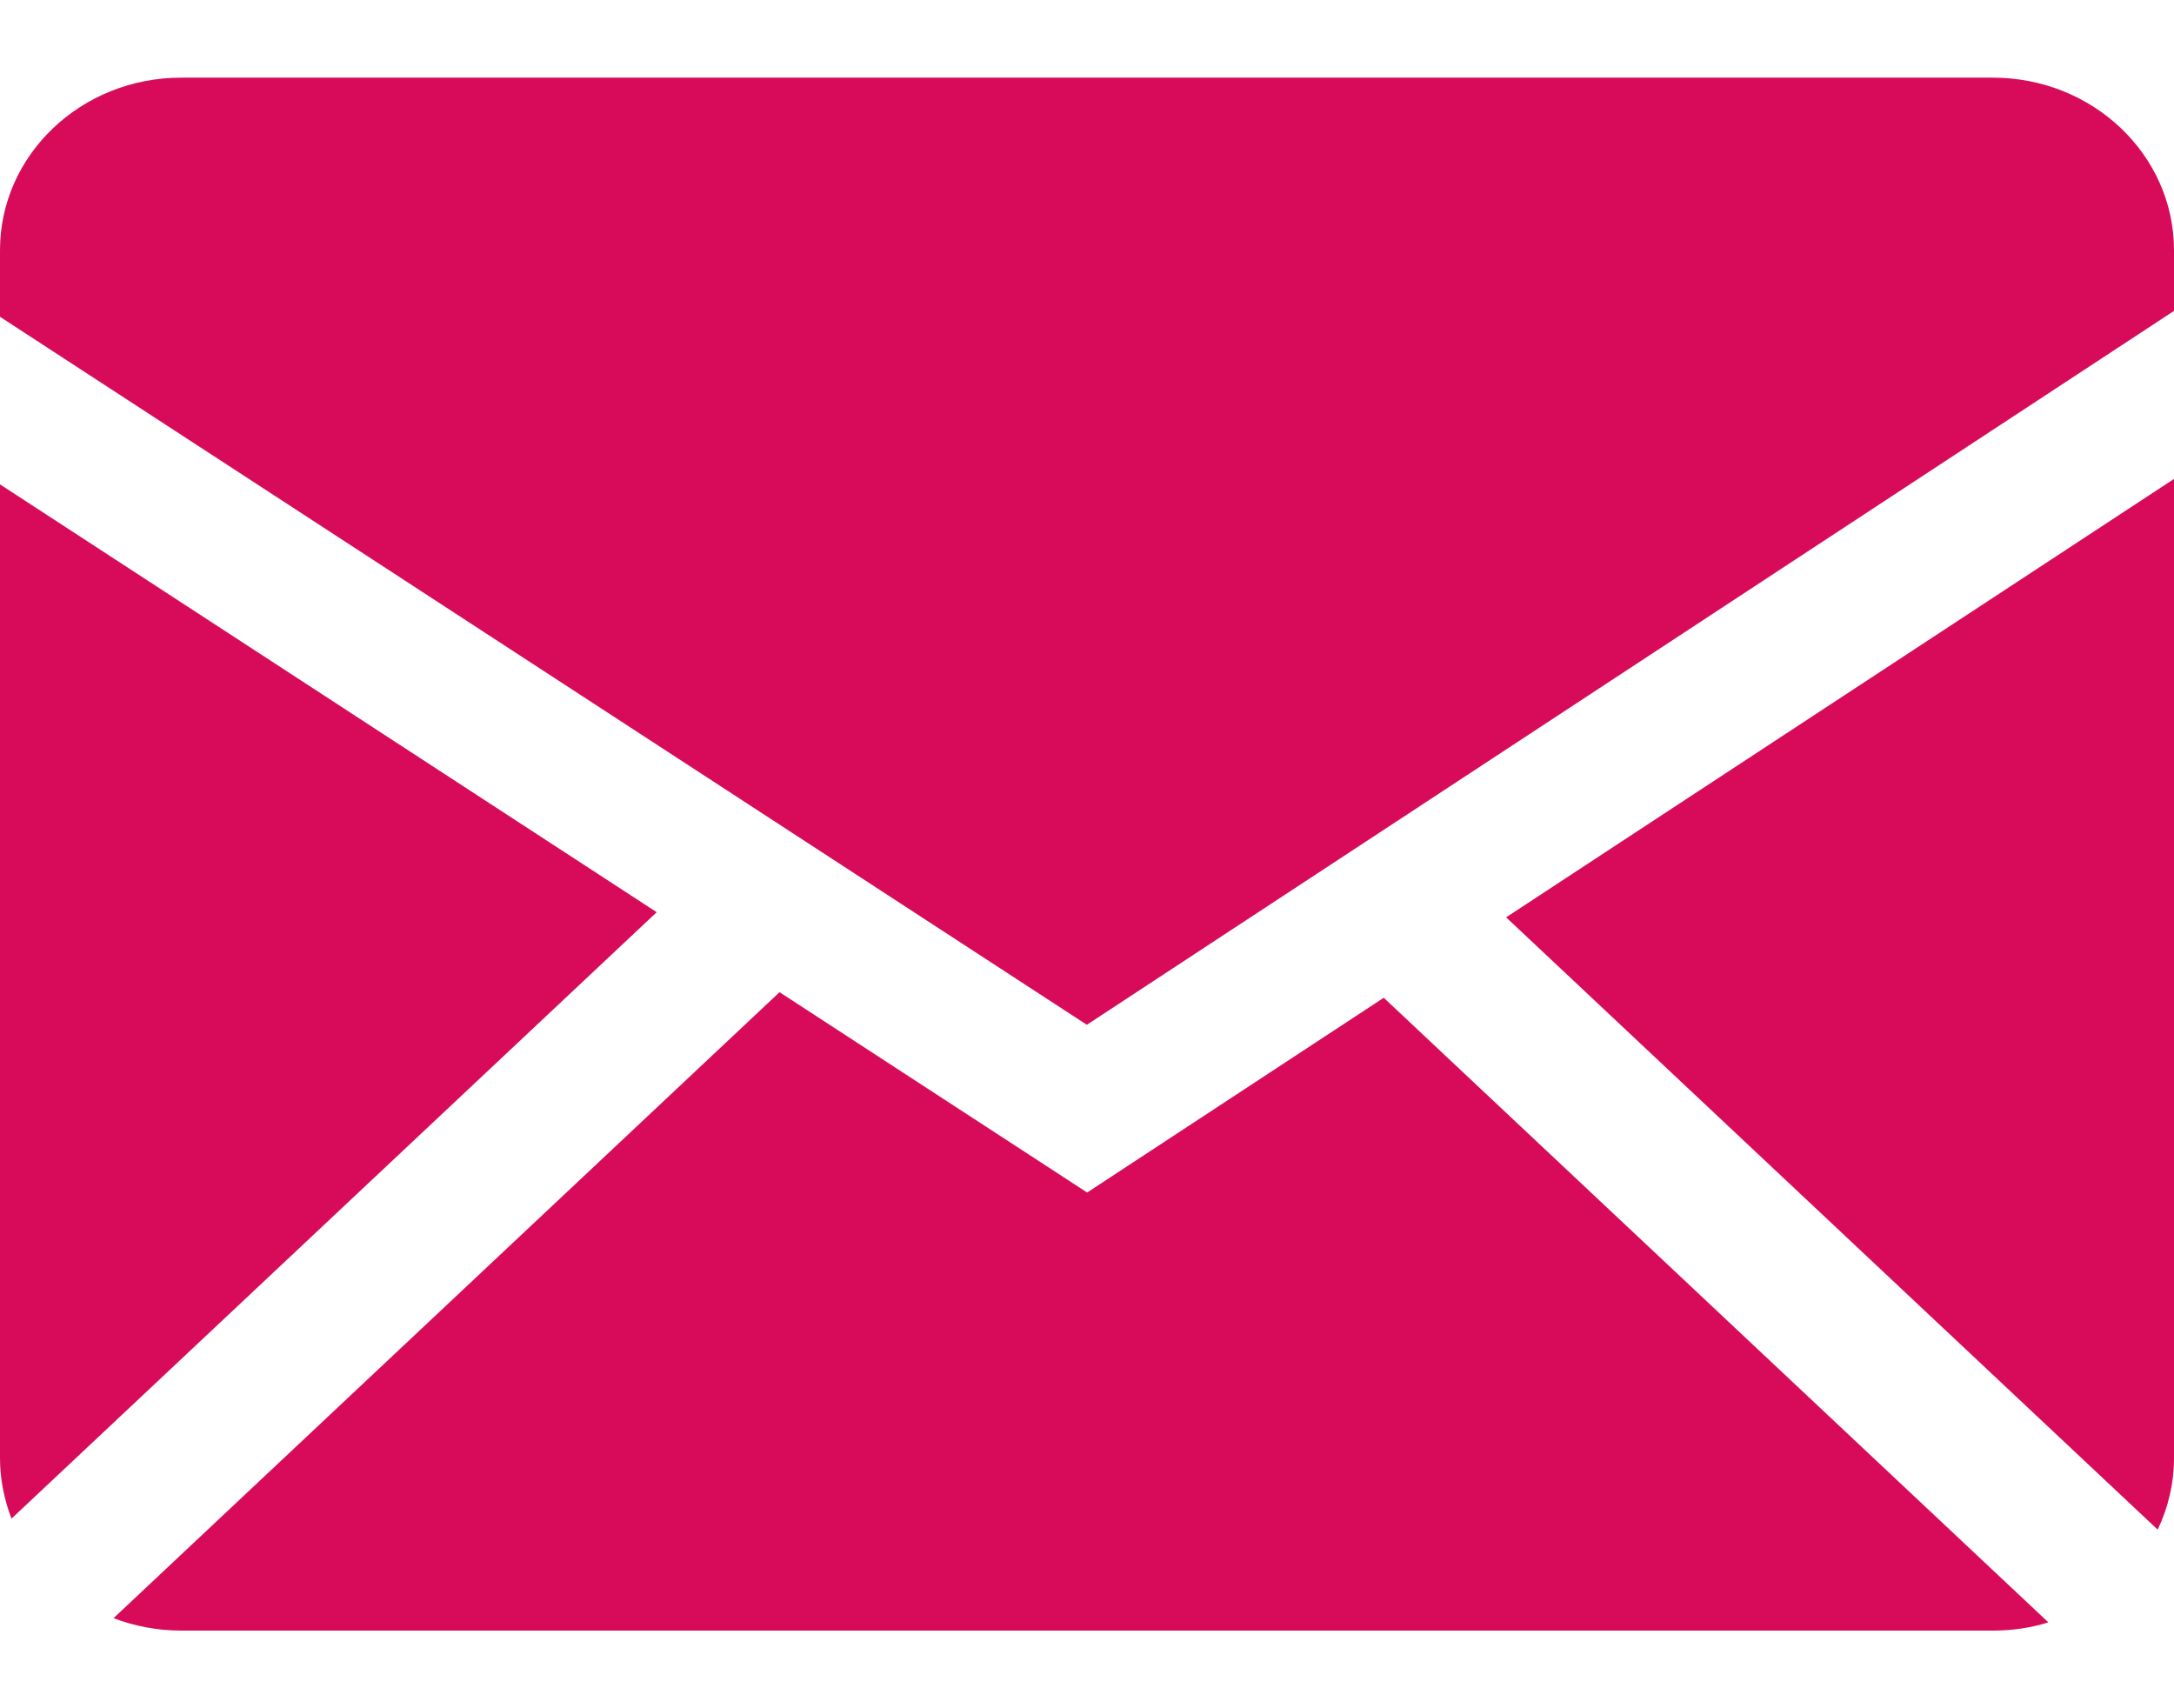 <svg width="14" height="11" viewBox="0 0 14 11" fill="none" xmlns="http://www.w3.org/2000/svg">
<path fill-rule="evenodd" clip-rule="evenodd" d="M5.02 6.389L7.001 7.679L8.911 6.425L13.191 10.447C13.079 10.482 12.959 10.5 12.833 10.5H1.167C1.013 10.5 0.866 10.471 0.731 10.42L5.02 6.389ZM14 3.084V9.389C14 9.553 13.962 9.709 13.895 9.85L9.699 5.907L14 3.084ZM0 3.119L4.229 5.874L0.074 9.779C0.026 9.654 0 9.522 0 9.389L0 3.119ZM12.833 0.5C13.477 0.5 14 0.997 14 1.611V2.002L6.999 6.599L0 2.04V1.611C0 0.998 0.522 0.5 1.167 0.5H12.833Z" fill="#D80B5A"/>
</svg>
